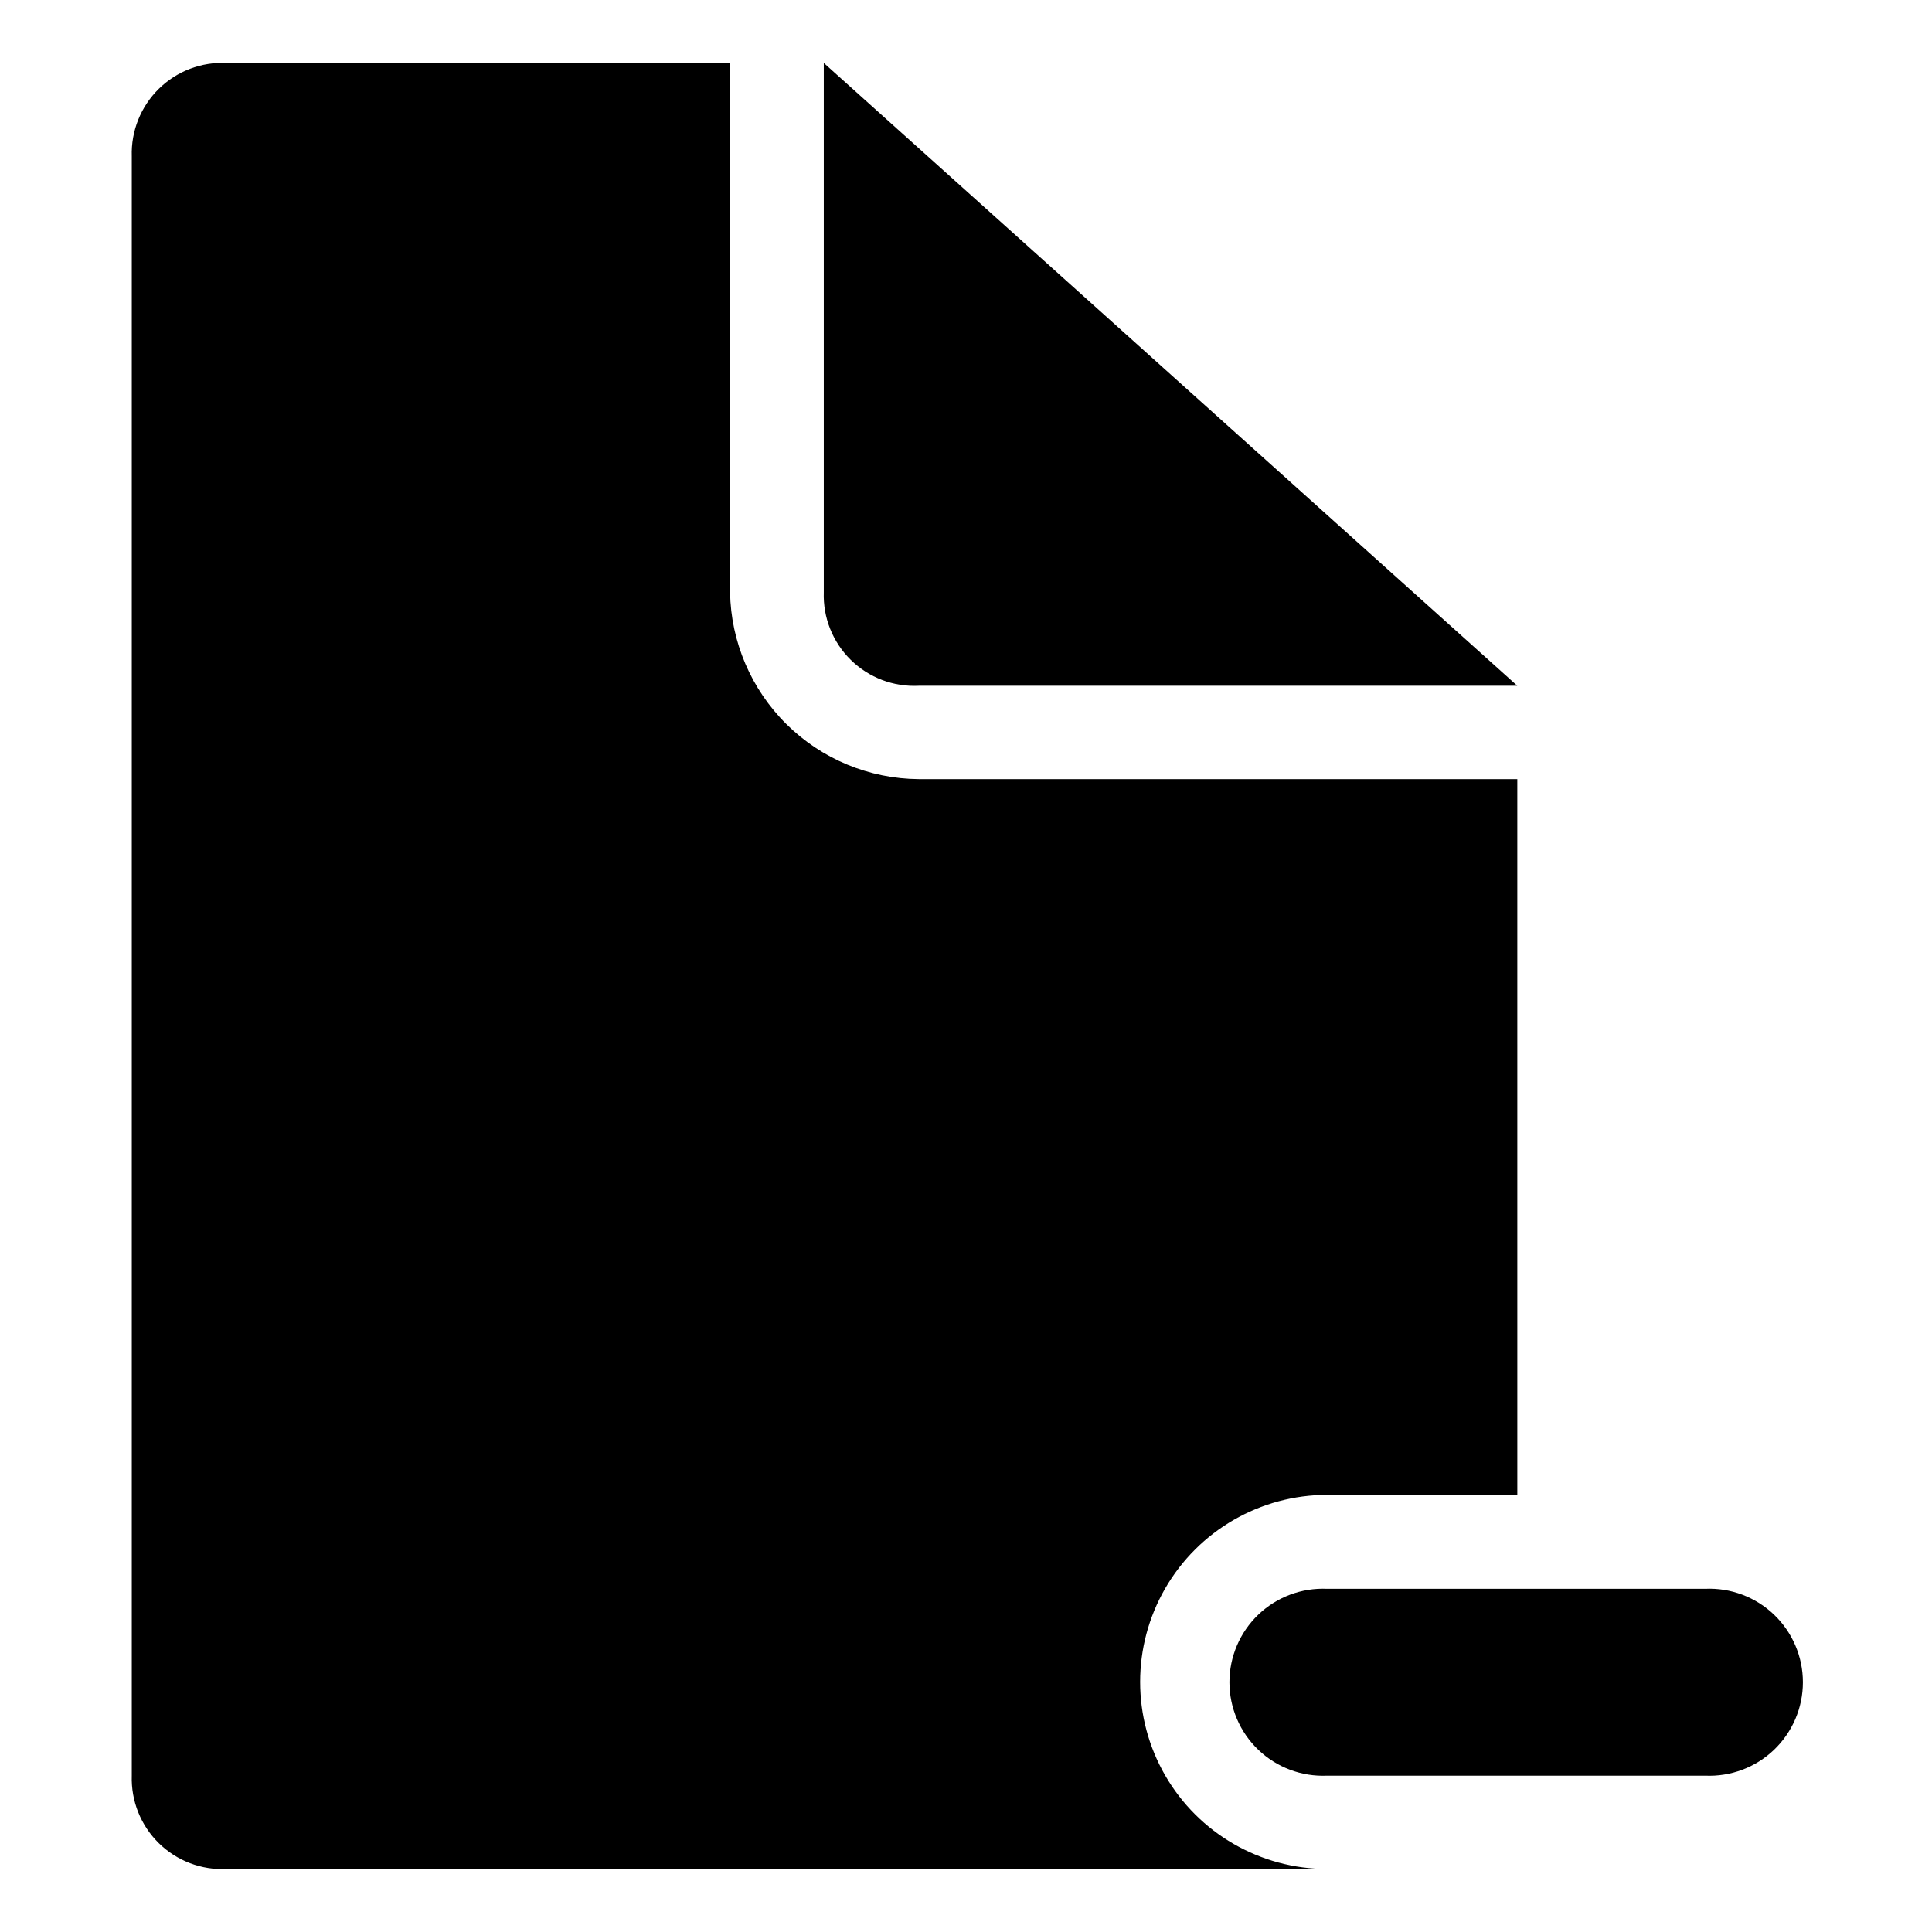 <?xml version="1.0" encoding="UTF-8"?>
<!-- Uploaded to: SVG Find, www.svgrepo.com, Generator: SVG Find Mixer Tools -->
<svg fill="#000000" width="800px" height="800px" version="1.1" viewBox="144 144 512 512" xmlns="http://www.w3.org/2000/svg">
 <path d="m595.88 614.57h-100.16c-6.762 0.305-13.352-2.168-18.246-6.844-4.891-4.676-7.66-11.148-7.66-17.918 0-6.769 2.769-13.242 7.66-17.918 4.894-4.676 11.484-7.148 18.246-6.844h100.16c6.762-0.305 13.352 2.168 18.246 6.844 4.891 4.676 7.66 11.148 7.66 17.918 0 6.769-2.769 13.242-7.66 17.918-4.894 4.676-11.484 7.148-18.246 6.844m-49.777-123.89v49.473l-50.379 0.004c-17.711 0-34.078 9.445-42.934 24.785-8.855 15.34-8.855 34.238 0 49.574 8.855 15.34 25.223 24.789 42.934 24.789h-291.61c-6.699 0.34-13.238-2.141-18.023-6.84-4.789-4.699-7.387-11.191-7.168-17.898v-429.14c-0.219-6.707 2.379-13.195 7.168-17.898 4.785-4.699 11.324-7.18 18.023-6.84h133.36v140.26c0.223 13.152 5.582 25.695 14.93 34.949 9.348 9.254 21.945 14.484 35.098 14.574h158.6zm-158.6-164.95c-6.711 0.34-13.254-2.144-18.043-6.859-4.789-4.711-7.383-11.215-7.148-17.93v-140.26l183.79 165.05z" fill-rule="evenodd"/>
</svg>